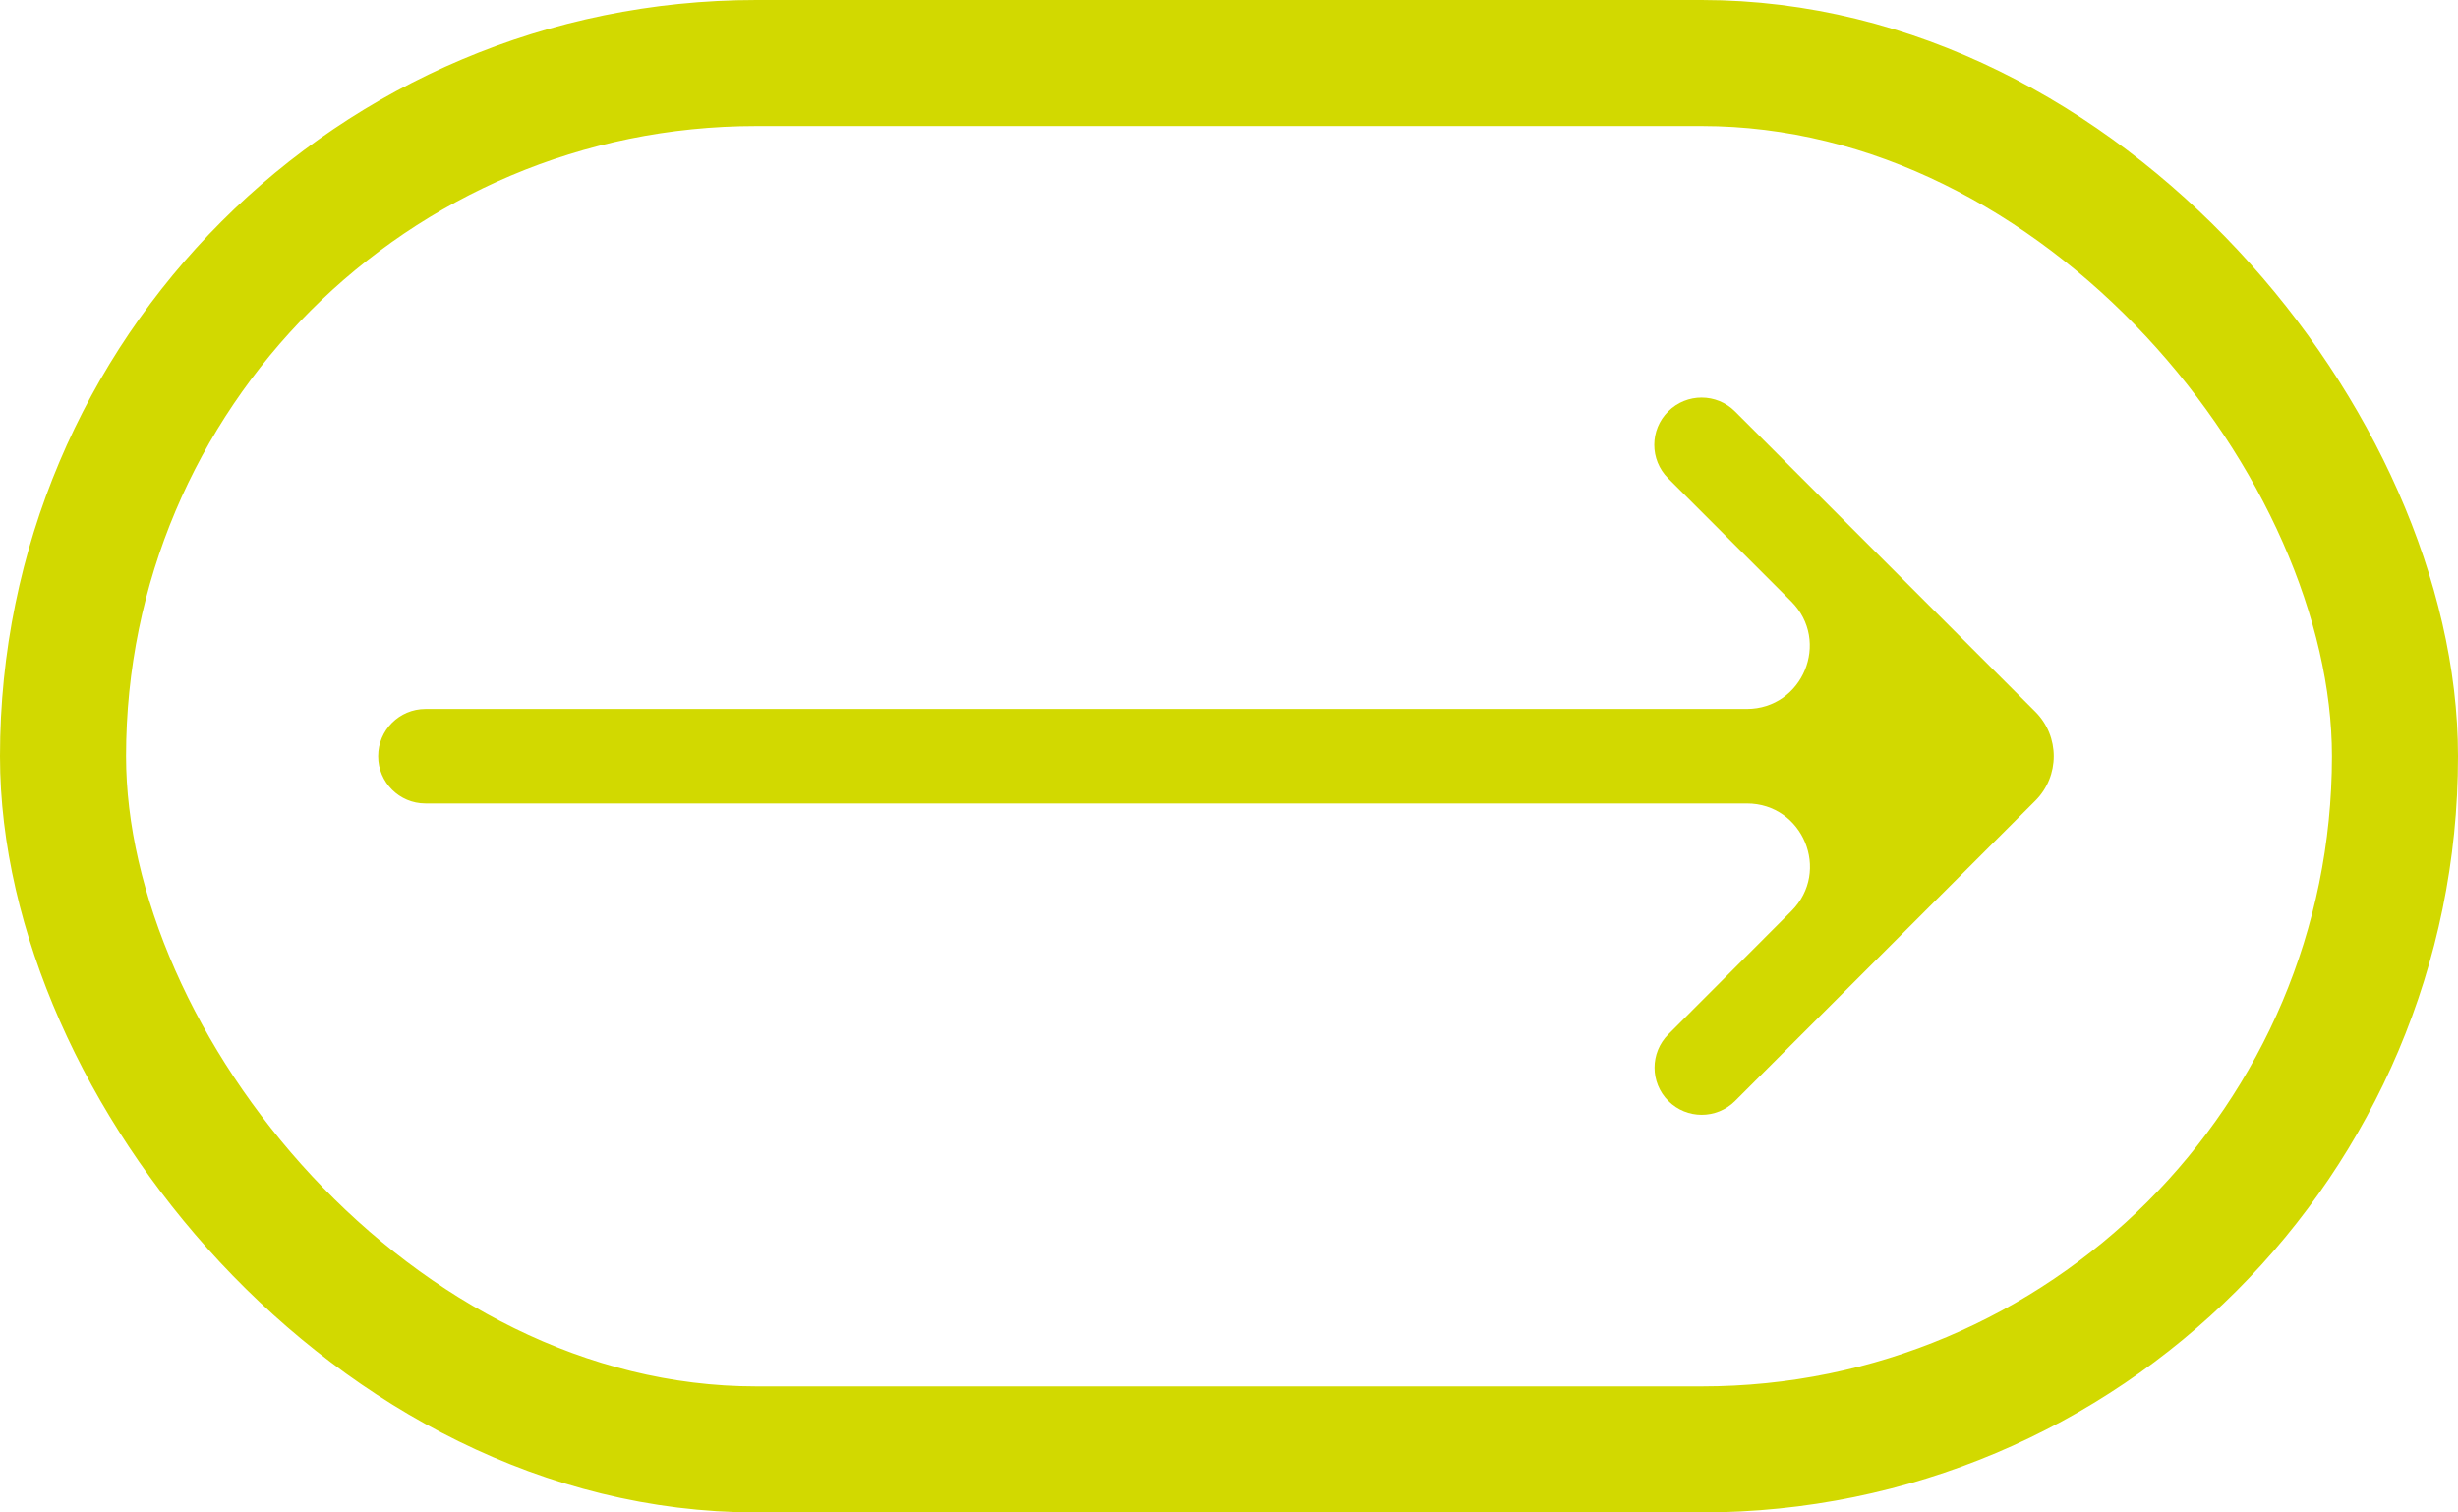 <svg width="78" height="48" viewBox="0 0 78 48" fill="none" xmlns="http://www.w3.org/2000/svg">
<rect x="2" y="2" width="74" height="44" rx="22" stroke="#D2D900" stroke-width="4"/>
<path d="M12 24C12 23.172 12.672 22.5 13.5 22.5H55.427C57.208 22.5 58.101 20.346 56.841 19.086L52.935 15.18C52.347 14.592 52.349 13.639 52.939 13.054C53.526 12.471 54.473 12.473 55.057 13.057L64.586 22.586C65.367 23.367 65.367 24.633 64.586 25.414L55.058 34.942C54.474 35.526 53.526 35.526 52.942 34.942C52.358 34.358 52.358 33.411 52.941 32.827L56.848 28.913C58.106 27.652 57.214 25.5 55.433 25.5H13.5C12.672 25.5 12 24.828 12 24Z" fill="#D2D900"/>
</svg>
